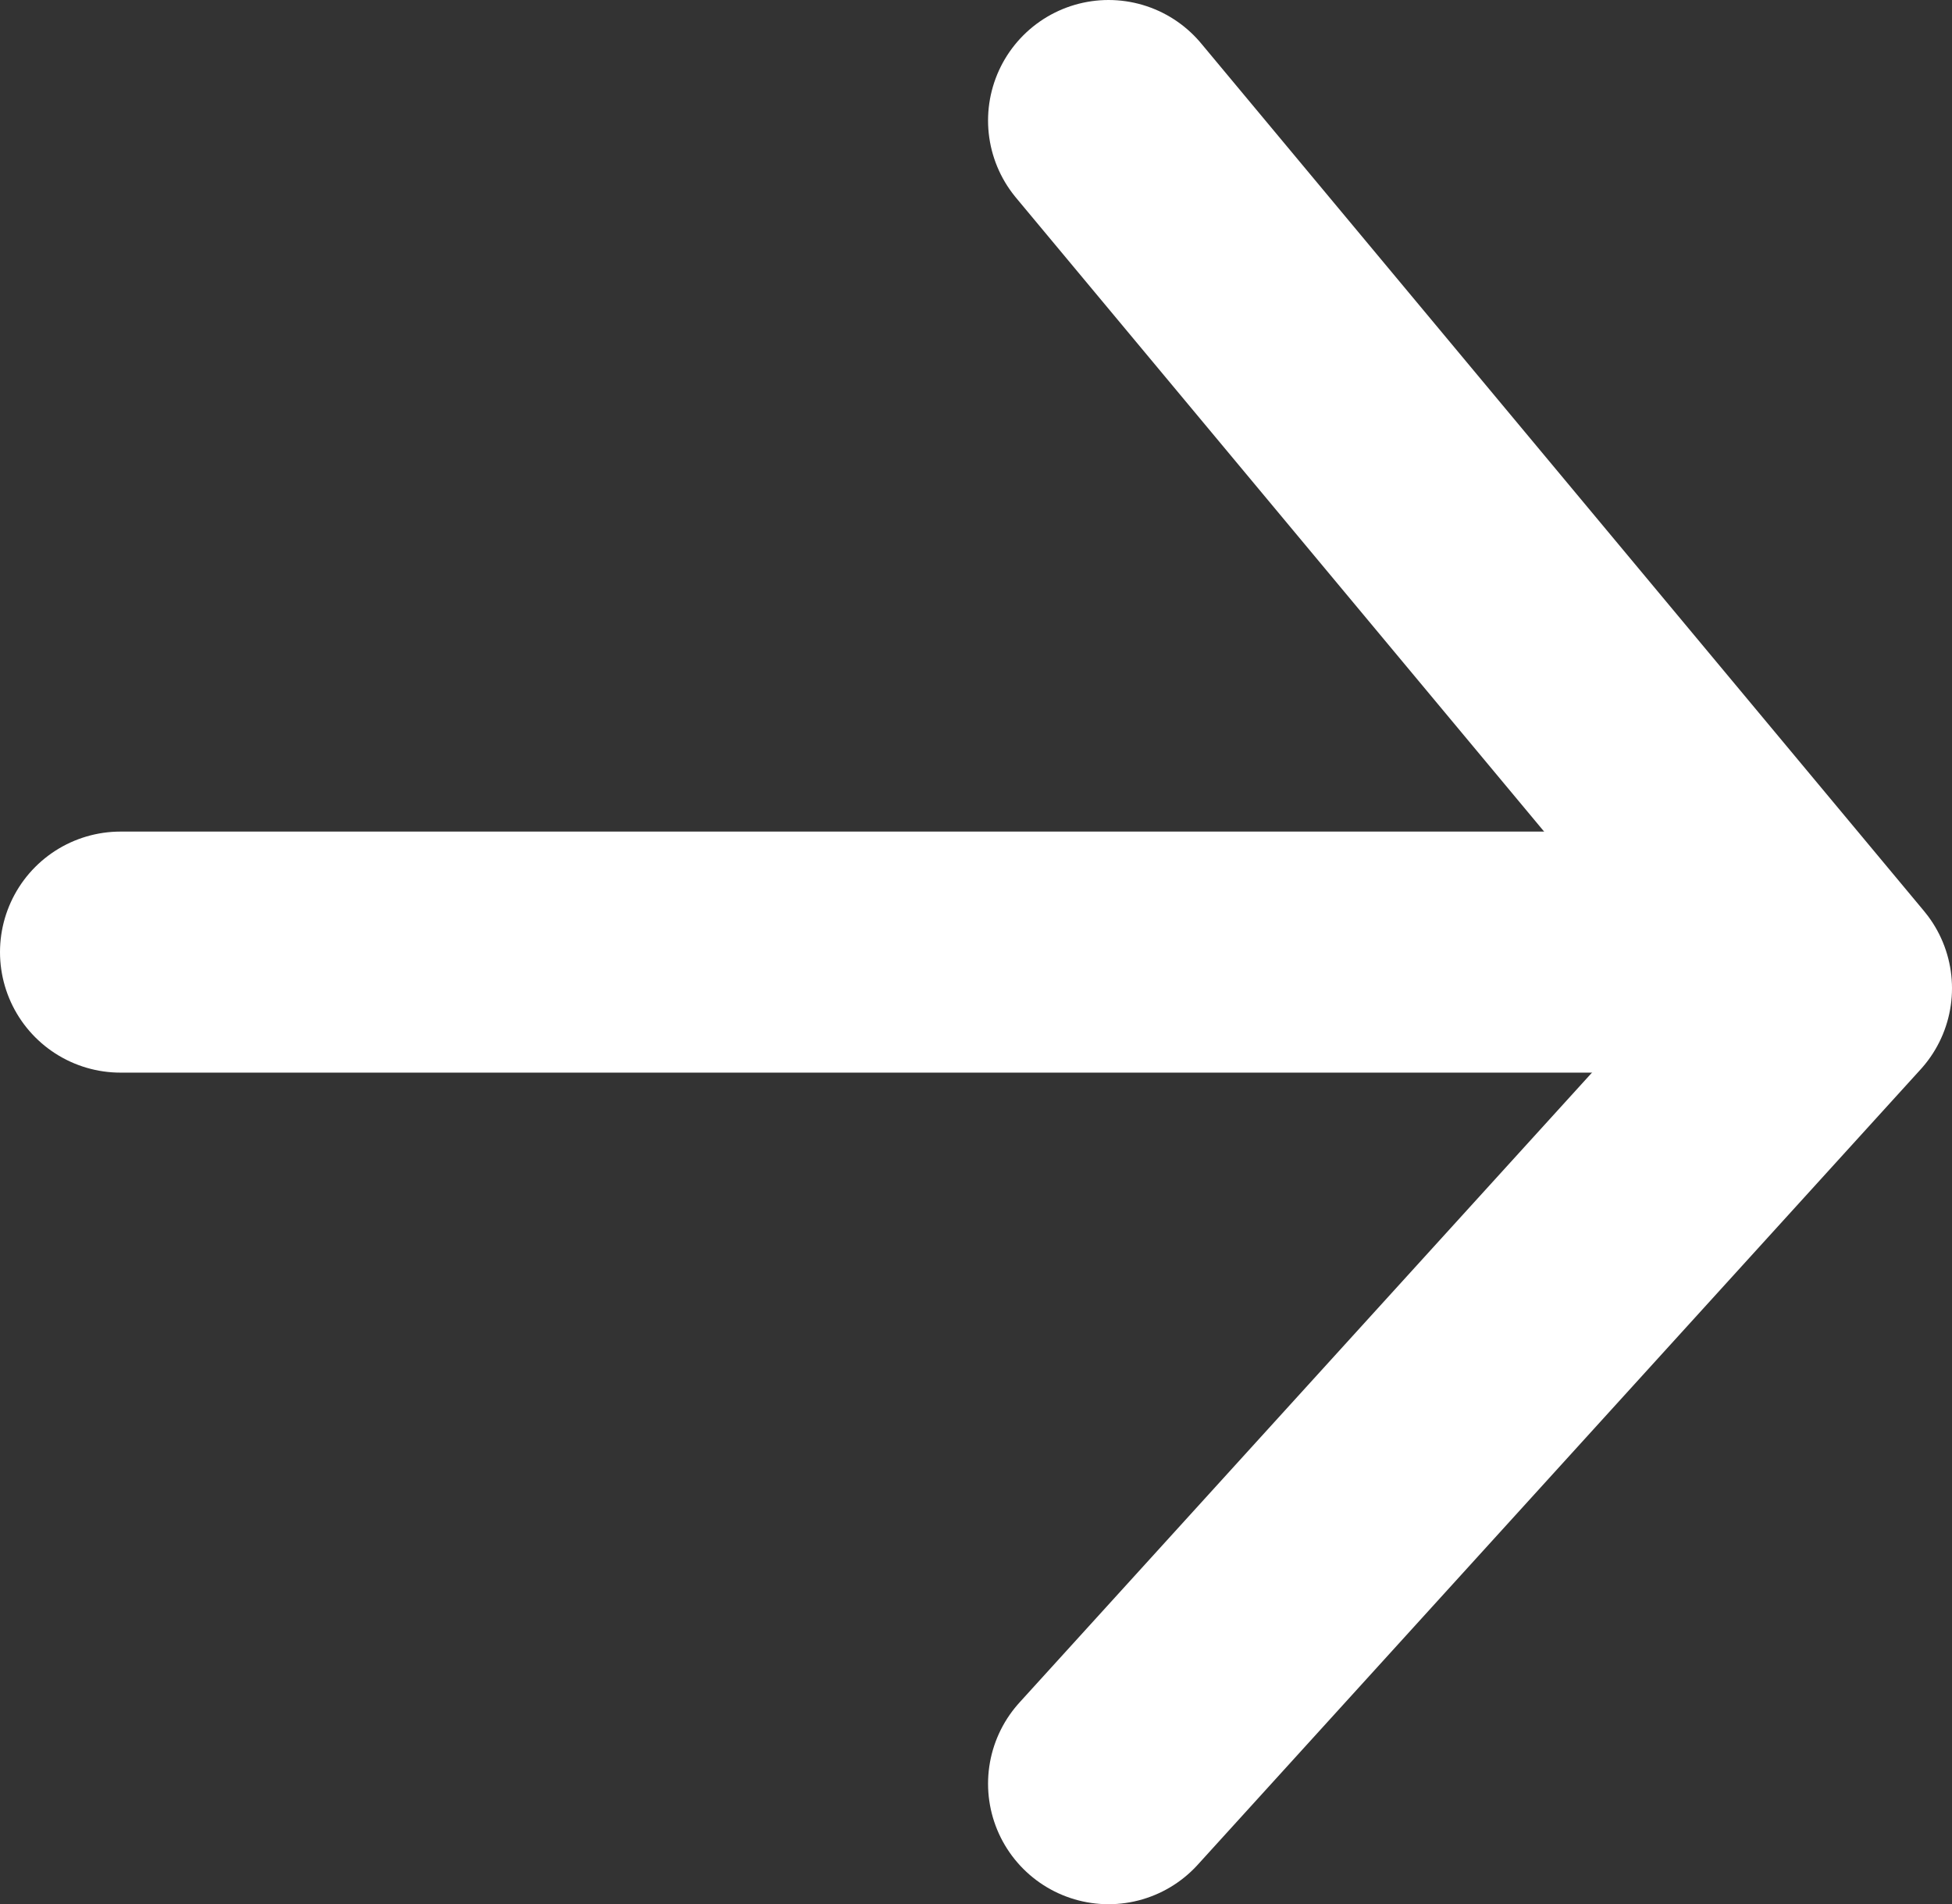<?xml version="1.0" encoding="utf-8"?>
<!-- Generator: Adobe Illustrator 25.2.1, SVG Export Plug-In . SVG Version: 6.00 Build 0)  -->
<svg version="1.1" id="Layer_1" xmlns="http://www.w3.org/2000/svg" xmlns:xlink="http://www.w3.org/1999/xlink" x="0px" y="0px"
	 viewBox="0 0 16.2 15.8" style="enable-background:new 0 0 16.2 15.8;" xml:space="preserve">
<rect x="0" y="0" width="16.2" height="15.8" fill="#333333" stroke="none"/>
<style type="text/css">
	.st0{fill:none;stroke:#FFFFFF;stroke-width:2;stroke-linecap:round;stroke-miterlimit:10;}
	.st1{fill:none;stroke:#FFFFFF;stroke-width:2;stroke-linecap:round;stroke-linejoin:round;stroke-miterlimit:10;}
</style>
<g>
	<line class="st0" x1="1" y1="7.9" x2="14.8" y2="7.9"/>
	<polyline class="st1" points="9.2,1 15.2,8.2 9.2,14.8 	"/>
</g>
</svg>
